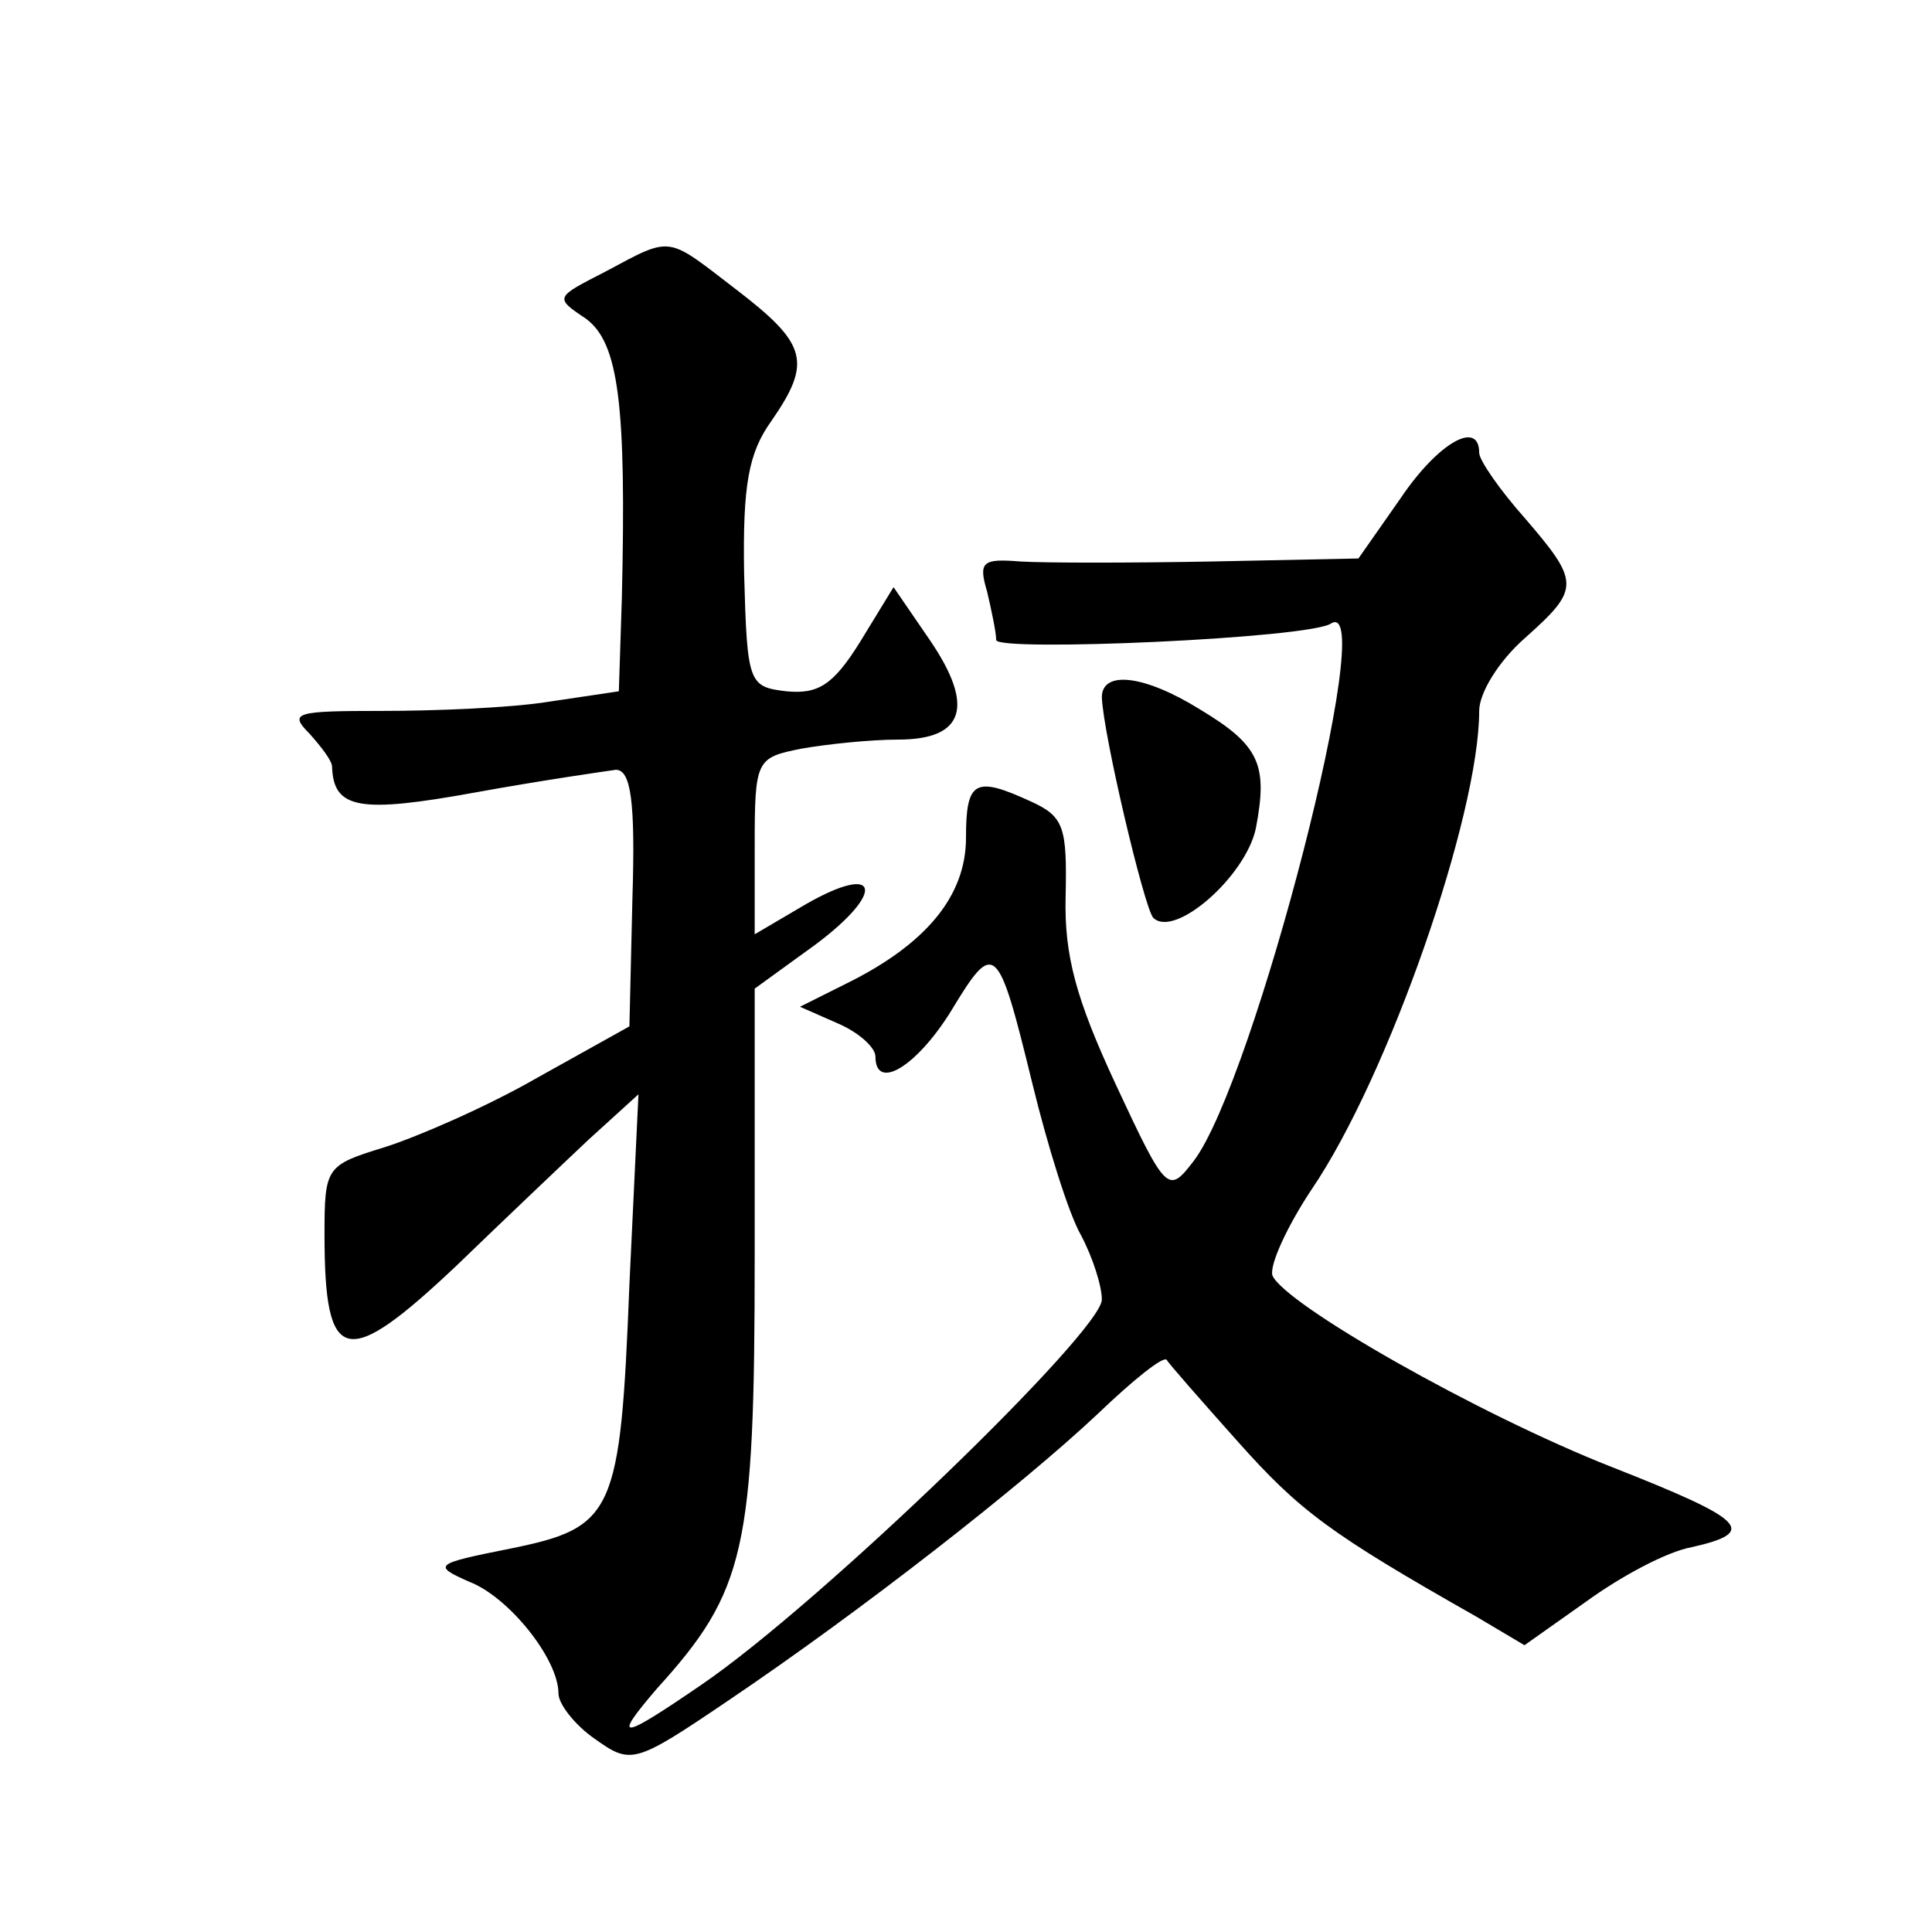 <?xml version="1.0" standalone="no"?>
<!DOCTYPE svg PUBLIC "-//W3C//DTD SVG 20010904//EN"
 "http://www.w3.org/TR/2001/REC-SVG-20010904/DTD/svg10.dtd">
<svg version="1.0" xmlns="http://www.w3.org/2000/svg"
 width="128pt" height="128pt" viewBox="0 0 128 128"
 preserveAspectRatio="xMidYMid meet">
<g transform="translate(0,128) scale(0.1,-0.1)"
fill="#0" stroke="none">
<path d="M401 1100 c-33 -17 -34 -17 -13 -31 22 -16 27 -57 24 -185 l-2 -62 -47
-7 c-25 -4 -75 -6 -110 -6 -57 0 -62 -1 -48 -15 8 -9 15 -18 15 -22 1 -28 18 -31
95 -17 44 8 86 14 93 15 10 0 13 -21 11 -85 l-2 -85 -61 -34 c-33 -19 -79 -39 -101
-46 -39 -12 -40 -13 -40 -58 0 -87 14 -90 88 -20 30 29 70 67 87 83 l33 30 -6 -126
c-6 -152 -10 -161 -79 -175 -50 -10 -52 -11 -27 -22 26 -10 59 -51 59 -74 0 -7
11 -21 24 -30 24 -17 26 -17 88 25 89 60 195 143 245 190 24 23 44 39 46 36 1 -2
22 -26 47 -54 41 -46 61 -61 158 -116 l32 -19 41 29 c22 16 53 33 70 36 44 10 36
18 -53 53 -89 35 -217 108 -225 127 -2 7 10 33 26 57 51 75 111 248 111 317 0 12
13 33 30 48 37 33 37 37 0 80 -16 18 -30 38 -30 43 0 22 -27 7 -52 -30 l-28 -40
-97 -2 c-54 -1 -111 -1 -127 0 -25 2 -28 0 -22 -20 3 -13 6 -27 6 -32 0 -8 208
1 222 11 32 19 -51 -303 -91 -356 -17 -22 -18 -22 -52 51 -26 56 -34 85 -33 124
1 46 -1 53 -23 63 -37 17 -43 14 -43 -24 0 -39 -27 -71 -80 -97 l-30 -15 25 -11
c14 -6 25 -16 25 -22 0 -23 27 -7 50 30 29 48 31 46 54 -48 10 -41 24 -86 32 -100
8 -15 14 -34 14 -43 0 -21 -186 -201 -265 -255 -54 -37 -60 -38 -30 -3 59 65 65
92 65 287 l0 177 40 29 c47 35 43 55 -6 27 l-34 -20 0 58 c0 58 1 59 31 65 17 3
46 6 64 6 44 0 51 22 21 66 l-24 35 -22 -36 c-18 -29 -28 -35 -49 -33 -25 3 -26
5 -28 78 -1 59 3 80 18 101 27 39 24 51 -23 87 -47 36 -42 36 -87 12z M730 818
c1 -25 28 -139 34 -146 14 -14 61 27 68 59 8 42 3 55 -37 79 -37 23 -65 26 -65
8z"/>
</g>
</svg>
